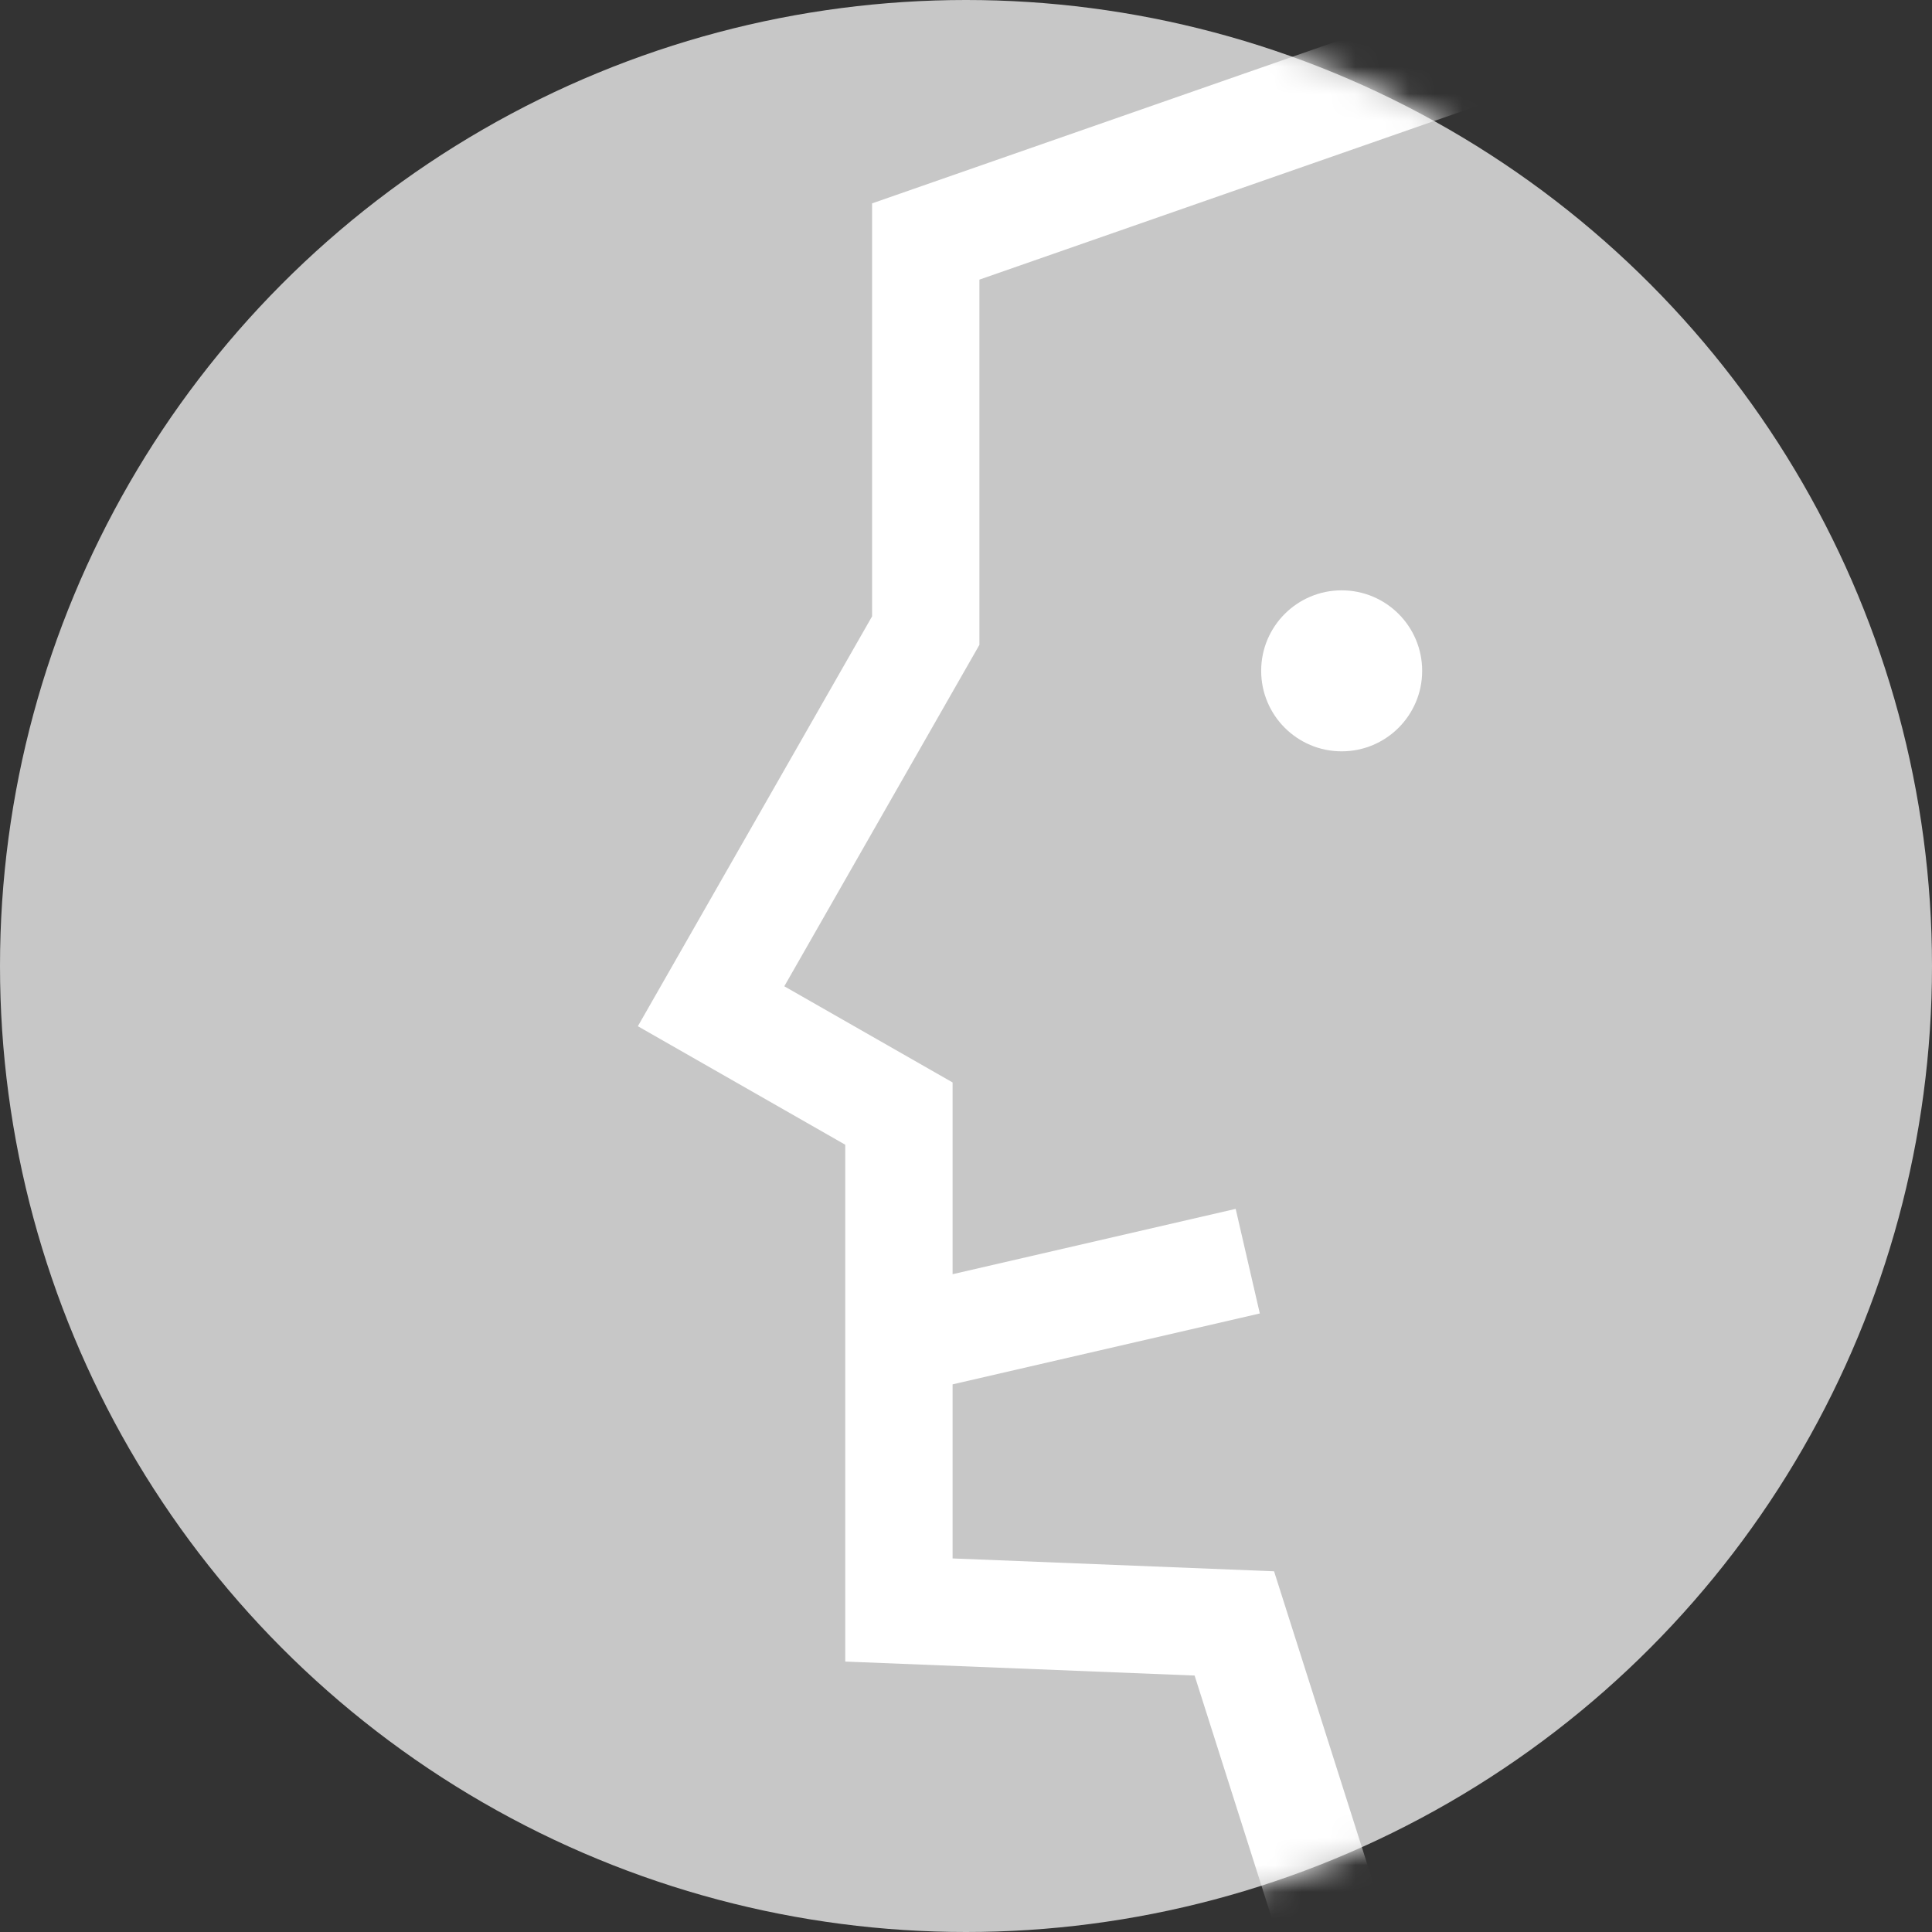 <svg width="72" height="72" viewBox="0 0 72 72" fill="none" xmlns="http://www.w3.org/2000/svg">
<rect x="0" y="0" width="72" height="72" fill="#333333" stroke="none"/>
<circle cx="36" cy="36" r="36" fill="#C7C7C7"/>
<mask id="mask0" mask-type="alpha" maskUnits="userSpaceOnUse" x="0" y="0" width="72" height="72">
<circle cx="36" cy="36" r="36" fill="#CCCCCC"/>
</mask>
<g mask="url(#mask0)">
<path d="M56 1.5L34.5 9V23.5L26.5 37.5L33.5 41.5V50M33.5 50V60L46 60.5L49.5 71.5M33.5 50L46.5 47" stroke="white" stroke-width="4"/>
<circle cx="50" cy="25" r="3" fill="white"/>
</g>
</svg>
